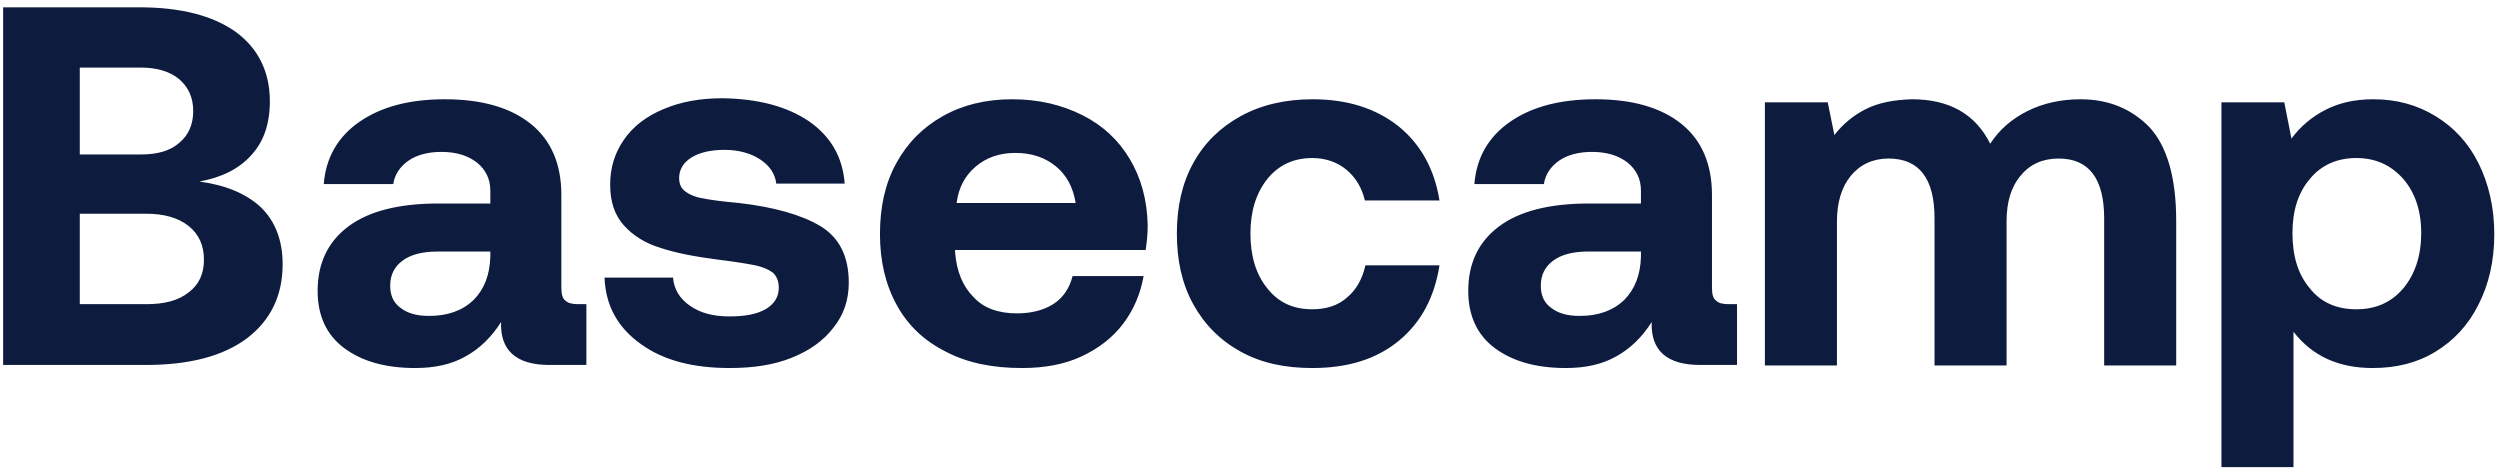 <svg xmlns="http://www.w3.org/2000/svg" width="137" height="26" viewBox="0 0 137 26" fill="none"><path d="M7.62 0.4H0.172V20H7.984C10.364 20 12.212 19.524 13.528 18.544C14.816 17.564 15.488 16.22 15.488 14.484C15.488 13.14 15.068 12.104 14.284 11.348C13.5 10.62 12.38 10.144 10.924 9.948C12.156 9.724 13.108 9.248 13.78 8.492C14.452 7.764 14.788 6.784 14.788 5.552C14.788 3.928 14.144 2.64 12.912 1.744C11.652 0.848 9.888 0.4 7.62 0.4ZM4.372 8.464V3.704H7.732C8.628 3.704 9.328 3.928 9.832 4.348C10.336 4.796 10.588 5.356 10.588 6.084C10.588 6.812 10.336 7.4 9.832 7.82C9.328 8.268 8.628 8.464 7.732 8.464H4.372ZM4.372 16.668V11.712H8.012C8.992 11.712 9.776 11.936 10.336 12.384C10.896 12.832 11.176 13.448 11.176 14.232C11.176 15.016 10.896 15.604 10.336 16.024C9.776 16.472 9.02 16.668 8.012 16.668H4.372ZM32.134 16.668H31.686C31.35 16.668 31.126 16.612 30.986 16.472C30.818 16.36 30.762 16.108 30.762 15.744V10.676C30.762 8.996 30.202 7.68 29.082 6.784C27.962 5.888 26.394 5.44 24.378 5.44C22.418 5.44 20.878 5.86 19.702 6.672C18.526 7.484 17.854 8.632 17.742 10.088H21.55C21.634 9.556 21.914 9.136 22.39 8.8C22.838 8.492 23.454 8.324 24.182 8.324C24.994 8.324 25.638 8.52 26.142 8.912C26.618 9.304 26.87 9.808 26.87 10.452V11.152H24.014C21.858 11.152 20.206 11.572 19.086 12.412C17.966 13.252 17.406 14.428 17.406 15.94C17.406 17.284 17.882 18.348 18.862 19.076C19.842 19.804 21.13 20.168 22.754 20.168C23.818 20.168 24.742 19.972 25.526 19.524C26.282 19.104 26.926 18.488 27.458 17.648C27.402 19.216 28.298 20 30.118 20H32.134V16.668ZM26.87 13.784V14.064C26.842 15.072 26.534 15.856 25.946 16.444C25.33 17.032 24.518 17.312 23.51 17.312C22.838 17.312 22.334 17.172 21.942 16.864C21.55 16.584 21.382 16.164 21.382 15.66C21.382 15.072 21.606 14.624 22.054 14.288C22.502 13.952 23.146 13.784 23.986 13.784H26.87ZM36.881 15.212H33.129C33.185 16.752 33.857 17.956 35.117 18.852C36.349 19.748 37.973 20.168 39.989 20.168C41.277 20.168 42.397 20 43.377 19.608C44.357 19.216 45.113 18.684 45.673 17.956C46.233 17.256 46.513 16.444 46.513 15.492C46.513 14.036 45.981 13 44.945 12.384C43.909 11.768 42.425 11.348 40.493 11.124C39.569 11.04 38.925 10.956 38.533 10.872C38.141 10.816 37.805 10.676 37.581 10.508C37.329 10.34 37.217 10.088 37.217 9.752C37.217 9.304 37.441 8.912 37.889 8.632C38.337 8.352 38.953 8.212 39.709 8.212C40.493 8.212 41.165 8.408 41.669 8.744C42.173 9.08 42.481 9.528 42.537 10.06H46.289C46.177 8.604 45.533 7.484 44.329 6.644C43.125 5.832 41.557 5.412 39.597 5.384C38.365 5.384 37.301 5.58 36.377 5.972C35.425 6.364 34.697 6.924 34.193 7.652C33.689 8.38 33.437 9.192 33.437 10.116C33.437 11.068 33.689 11.796 34.193 12.356C34.697 12.916 35.369 13.336 36.209 13.588C37.049 13.868 38.085 14.064 39.373 14.232C40.297 14.344 40.969 14.456 41.389 14.54C41.781 14.624 42.117 14.764 42.341 14.932C42.565 15.128 42.677 15.408 42.677 15.772C42.677 16.276 42.425 16.668 41.949 16.948C41.445 17.228 40.801 17.34 39.961 17.34C39.065 17.34 38.365 17.144 37.805 16.752C37.245 16.36 36.937 15.856 36.881 15.212ZM49.118 8.94C48.502 10.06 48.222 11.348 48.222 12.832C48.222 14.316 48.53 15.604 49.146 16.724C49.762 17.844 50.658 18.684 51.834 19.272C53.01 19.888 54.382 20.168 56.006 20.168C57.238 20.168 58.33 19.972 59.282 19.524C60.234 19.076 60.99 18.488 61.578 17.704C62.138 16.948 62.502 16.08 62.67 15.128H58.778C58.61 15.8 58.246 16.332 57.714 16.668C57.182 17.004 56.51 17.172 55.726 17.172C54.718 17.172 53.906 16.892 53.346 16.276C52.758 15.688 52.422 14.876 52.338 13.812V13.7H62.782C62.838 13.308 62.894 12.86 62.894 12.356C62.866 10.956 62.53 9.752 61.914 8.716C61.298 7.68 60.43 6.868 59.31 6.308C58.19 5.748 56.93 5.44 55.474 5.44C54.018 5.44 52.758 5.748 51.666 6.364C50.574 6.98 49.734 7.82 49.118 8.94ZM58.946 11.124H52.422C52.534 10.284 52.87 9.64 53.458 9.136C54.046 8.632 54.774 8.38 55.642 8.38C56.538 8.38 57.266 8.632 57.854 9.108C58.442 9.584 58.806 10.256 58.946 11.124ZM76.644 18.684C77.876 17.676 78.604 16.304 78.884 14.54H74.824C74.656 15.296 74.32 15.884 73.816 16.304C73.312 16.752 72.668 16.948 71.912 16.948C70.876 16.948 70.064 16.584 69.448 15.8C68.832 15.044 68.524 14.036 68.524 12.804C68.524 11.572 68.832 10.592 69.448 9.808C70.064 9.052 70.876 8.66 71.912 8.66C72.64 8.66 73.284 8.884 73.788 9.304C74.292 9.724 74.628 10.284 74.796 10.984H78.884C78.604 9.248 77.848 7.904 76.644 6.924C75.412 5.944 73.844 5.44 71.94 5.44C70.428 5.44 69.112 5.748 67.992 6.364C66.872 6.98 66.004 7.82 65.388 8.94C64.772 10.06 64.492 11.348 64.492 12.804C64.492 14.26 64.772 15.548 65.388 16.668C66.004 17.788 66.872 18.656 67.992 19.272C69.112 19.888 70.4 20.168 71.912 20.168C73.844 20.168 75.412 19.692 76.644 18.684ZM95.188 16.668H94.74C94.404 16.668 94.18 16.612 94.04 16.472C93.872 16.36 93.816 16.108 93.816 15.744V10.676C93.816 8.996 93.256 7.68 92.136 6.784C91.016 5.888 89.448 5.44 87.432 5.44C85.472 5.44 83.932 5.86 82.756 6.672C81.58 7.484 80.908 8.632 80.796 10.088H84.604C84.688 9.556 84.968 9.136 85.444 8.8C85.892 8.492 86.508 8.324 87.236 8.324C88.048 8.324 88.692 8.52 89.196 8.912C89.672 9.304 89.924 9.808 89.924 10.452V11.152H87.068C84.912 11.152 83.26 11.572 82.14 12.412C81.02 13.252 80.46 14.428 80.46 15.94C80.46 17.284 80.936 18.348 81.916 19.076C82.896 19.804 84.184 20.168 85.808 20.168C86.872 20.168 87.796 19.972 88.58 19.524C89.336 19.104 89.98 18.488 90.512 17.648C90.456 19.216 91.352 20 93.172 20H95.188V16.668ZM89.924 13.784V14.064C89.896 15.072 89.588 15.856 89 16.444C88.384 17.032 87.572 17.312 86.564 17.312C85.892 17.312 85.388 17.172 84.996 16.864C84.604 16.584 84.436 16.164 84.436 15.66C84.436 15.072 84.66 14.624 85.108 14.288C85.556 13.952 86.2 13.784 87.04 13.784H89.924ZM117.8 6.98C116.82 5.972 115.56 5.44 114.02 5.44C112.928 5.44 111.948 5.664 111.108 6.084C110.268 6.504 109.568 7.092 109.064 7.876C108.252 6.252 106.824 5.44 104.78 5.44C103.772 5.468 102.932 5.636 102.26 5.972C101.588 6.308 101 6.784 100.524 7.4L100.16 5.608H96.716V20.028H100.664V12.16C100.664 11.096 100.916 10.256 101.42 9.64C101.924 9.024 102.624 8.688 103.492 8.688C105.172 8.688 106.012 9.78 106.012 11.964V20.028H109.96V12.132C109.96 11.068 110.212 10.228 110.744 9.612C111.248 8.996 111.948 8.688 112.816 8.688C114.468 8.688 115.308 9.78 115.308 11.964V20.028H119.256V12.104C119.256 9.724 118.752 8.016 117.8 6.98ZM133.467 6.364C132.459 5.748 131.339 5.44 130.051 5.44C129.043 5.44 128.175 5.636 127.419 6.028C126.663 6.42 126.047 6.952 125.571 7.596L125.179 5.608H121.735V25.6H125.683V18.18C126.719 19.524 128.175 20.168 130.023 20.168C131.311 20.168 132.459 19.888 133.467 19.272C134.475 18.656 135.259 17.816 135.819 16.696C136.379 15.604 136.687 14.316 136.687 12.832C136.687 11.376 136.379 10.06 135.819 8.94C135.259 7.82 134.475 6.98 133.467 6.364ZM131.703 15.8C131.031 16.584 130.191 16.948 129.127 16.948C128.063 16.948 127.195 16.584 126.579 15.8C125.935 15.044 125.627 14.036 125.627 12.776C125.627 11.544 125.935 10.564 126.579 9.808C127.195 9.052 128.063 8.66 129.127 8.66C130.191 8.66 131.031 9.052 131.703 9.808C132.347 10.564 132.683 11.544 132.683 12.776C132.683 14.008 132.347 15.016 131.703 15.8Z" fill="#0D1B3E"></path></svg>